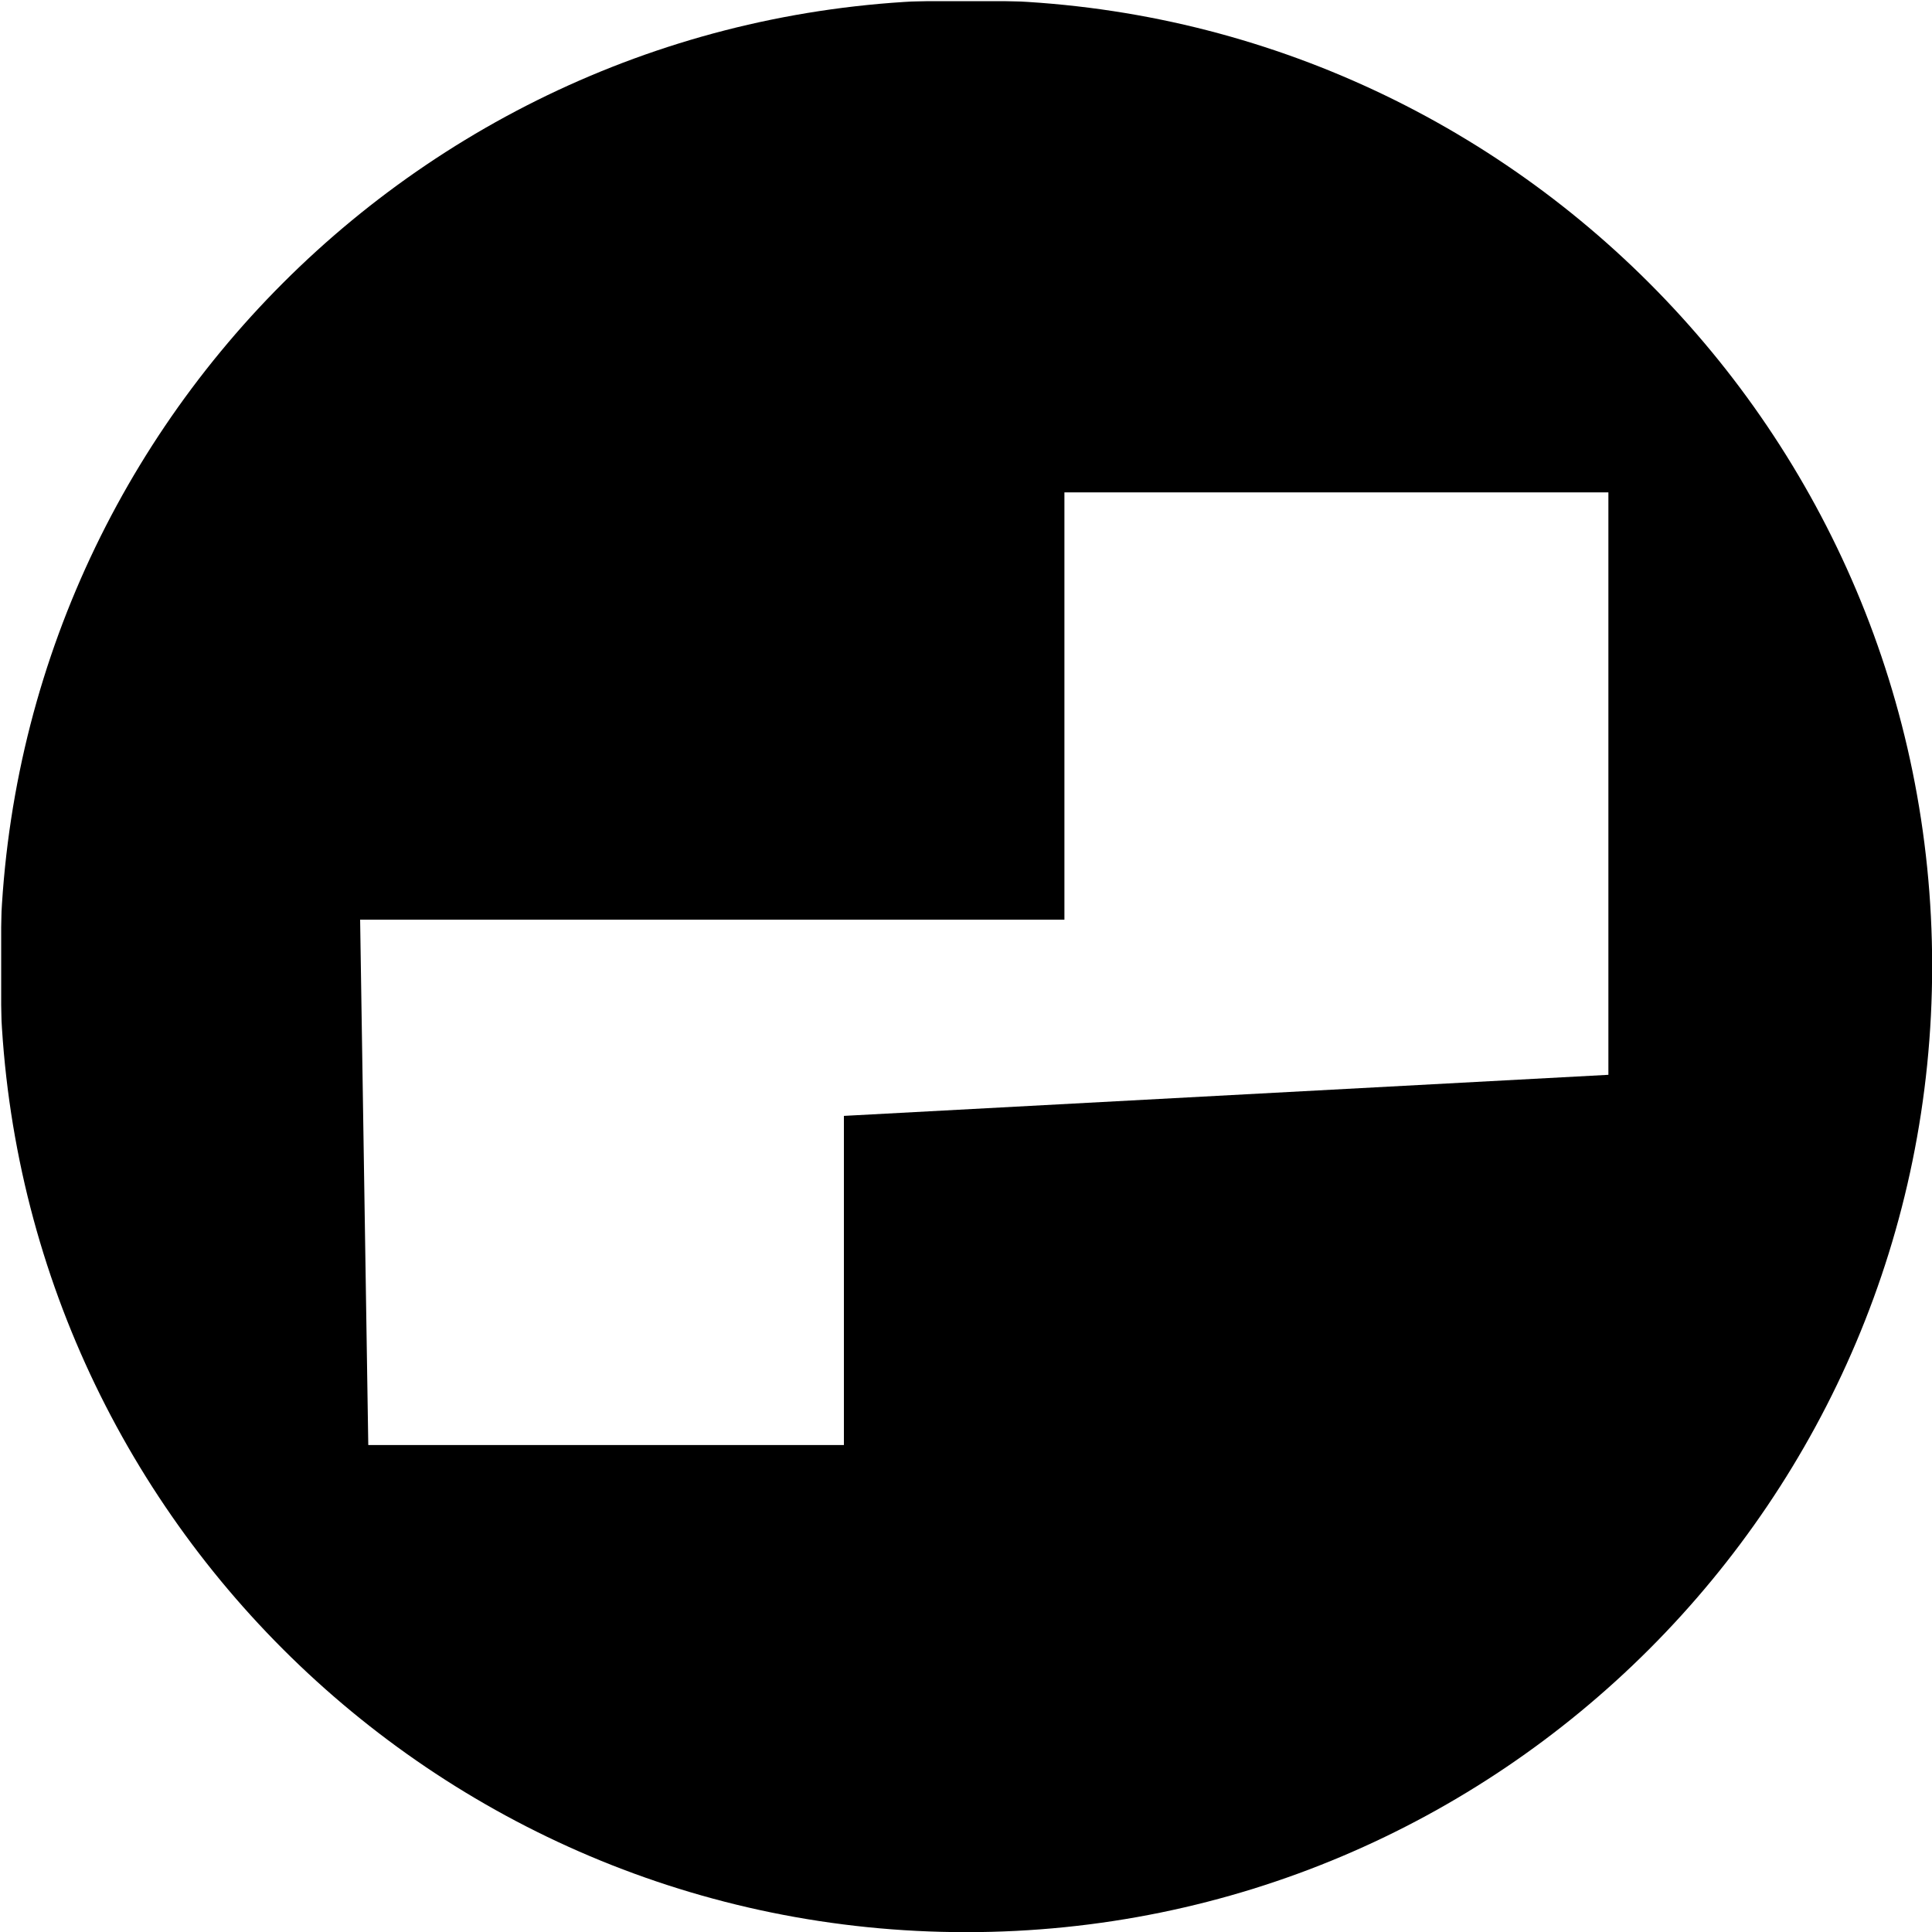 <?xml version="1.0" encoding="UTF-8"?>
<svg xmlns="http://www.w3.org/2000/svg" xmlns:xlink="http://www.w3.org/1999/xlink" width="50px" height="50px" viewBox="0 0 50 50" version="1.1">
<g id="surface1">
<rect x="0" y="0" width="50" height="50" style="fill:rgb(0%,0%,0%);fill-opacity:1;stroke:none;"/>
<path style="fill:none;stroke-width:1;stroke-linecap:butt;stroke-linejoin:miter;stroke:rgb(100%,100%,100%);stroke-opacity:1;stroke-miterlimit:10;" d="M 0 0 L 822.064 0 L 822.064 822.064 L 0 822.064 Z M 0 0 " transform="matrix(0.061,0,0,0.061,0,0)"/>
<path style=" stroke:none;fill-rule:nonzero;fill:rgb(100%,100%,100%);fill-opacity:1;" d="M 9.531 37.398 L 21.84 37.398 L 21.84 28.879 L 41.625 27.816 L 41.625 12.742 L 27.547 12.742 L 27.547 23.801 L 9.32 23.801 Z M 9.531 37.398 "/>
<path style=" stroke:none;fill-rule:nonzero;fill:rgb(100%,100%,100%);fill-opacity:1;" d="M 50.004 50.004 L 0 50.004 L 0 0 L 50.004 0 Z M 25.004 0 C 11.195 0 0 11.195 0 25.004 C 0 38.809 11.195 50.004 25.004 50.004 C 38.809 50.004 50.004 38.809 50.004 25.004 C 50.004 11.195 38.809 0 25.004 0 Z M 25.004 0 "/>
</g>
</svg>
